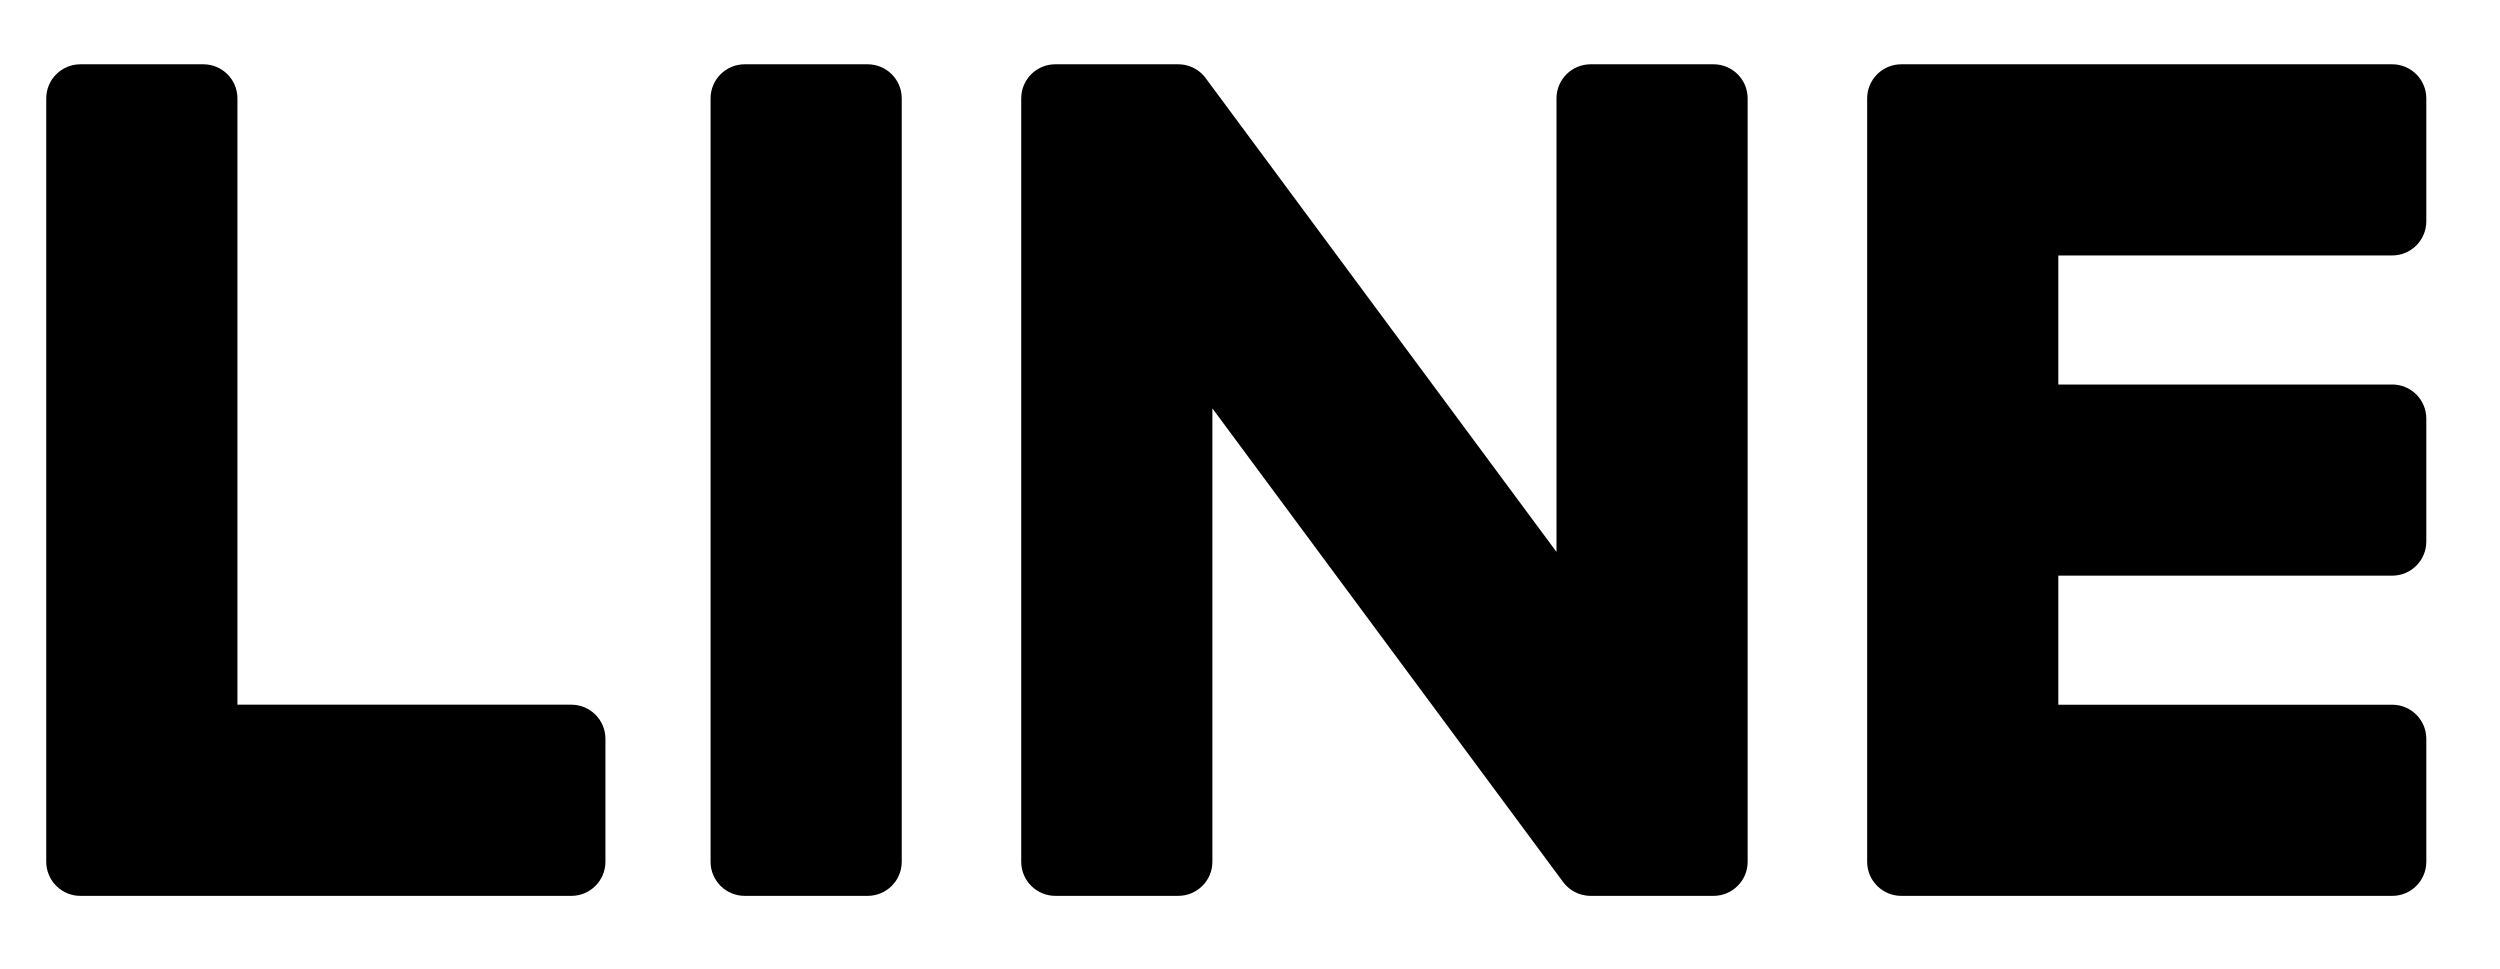 <?xml version="1.0" encoding="iso-8859-1"?>
<!-- Generator: Adobe Illustrator 21.1.0, SVG Export Plug-In . SVG Version: 6.00 Build 0)  -->
<svg version="1.1" fill="#000000" id="&#x5716;&#x5C64;_1" xmlns="http://www.w3.org/2000/svg" xmlns:xlink="http://www.w3.org/1999/xlink" x="0px"
	 y="0px" viewBox="0 0 196 76" style="enable-background:new 0 0 196 76;" xml:space="preserve">
<g>
	<path d="M68.02,5.04h-9.634c-1.479,0-2.677,1.196-2.677,2.672v59.852c0,1.475,1.198,2.672,2.677,2.672h9.634
		c1.479,0,2.676-1.196,2.676-2.672V7.712C70.696,6.236,69.499,5.04,68.02,5.04"/>
	<path d="M134.341,5.04h-9.635c-1.478,0-2.677,1.196-2.677,2.672V43.27L94.6,6.228c-0.063-0.096-0.135-0.185-0.21-0.272
		c-0.005-0.006-0.013-0.013-0.017-0.019c-0.05-0.057-0.103-0.111-0.158-0.163c-0.016-0.015-0.033-0.03-0.049-0.045
		c-0.046-0.042-0.093-0.082-0.142-0.121c-0.024-0.018-0.048-0.035-0.071-0.053c-0.046-0.033-0.092-0.065-0.14-0.095
		c-0.026-0.017-0.053-0.033-0.081-0.049c-0.047-0.027-0.095-0.055-0.144-0.079c-0.027-0.015-0.055-0.027-0.083-0.041
		c-0.051-0.023-0.101-0.046-0.153-0.066c-0.029-0.011-0.057-0.02-0.086-0.031c-0.053-0.018-0.106-0.035-0.159-0.051
		c-0.031-0.009-0.061-0.016-0.093-0.024c-0.051-0.013-0.103-0.025-0.155-0.035c-0.038-0.007-0.075-0.012-0.112-0.016
		c-0.048-0.007-0.093-0.013-0.141-0.017c-0.047-0.005-0.093-0.005-0.14-0.007c-0.03-0.002-0.06-0.005-0.089-0.005H82.74
		c-1.478,0-2.676,1.196-2.676,2.672v59.852c0,1.475,1.198,2.672,2.676,2.672h9.635c1.478,0,2.676-1.196,2.676-2.672V32.017
		l27.463,37.088c0.19,0.268,0.421,0.487,0.677,0.661c0.01,0.007,0.02,0.014,0.03,0.021c0.054,0.035,0.11,0.068,0.166,0.1
		c0.024,0.014,0.05,0.029,0.077,0.042c0.041,0.022,0.084,0.042,0.127,0.062c0.042,0.019,0.084,0.038,0.127,0.055
		c0.028,0.011,0.056,0.02,0.084,0.031c0.058,0.021,0.12,0.041,0.18,0.058c0.013,0.003,0.025,0.006,0.038,0.01
		c0.218,0.057,0.448,0.091,0.684,0.091h9.635c1.478,0,2.676-1.196,2.676-2.672V7.712C137.017,6.236,135.819,5.04,134.341,5.04"/>
	<path d="M44.794,55.248H18.615V7.712c0-1.476-1.198-2.672-2.677-2.672H6.303c-1.479,0-2.677,1.196-2.677,2.672V67.56v0.004
		c0,0.718,0.285,1.369,0.748,1.849c0.013,0.013,0.023,0.027,0.036,0.04c0.013,0.013,0.027,0.024,0.039,0.036
		c0.481,0.461,1.131,0.747,1.85,0.747h0.004h38.491c1.475,0,2.672-1.198,2.672-2.676v-9.635
		C47.466,56.446,46.27,55.248,44.794,55.248"/>
	<path d="M187.551,20.027c1.476,0,2.672-1.198,2.672-2.676V7.716c0-1.478-1.196-2.676-2.672-2.676h-38.49h-0.005
		c-0.722,0-1.377,0.288-1.856,0.754c-0.011,0.009-0.021,0.019-0.032,0.029c-0.016,0.015-0.027,0.031-0.043,0.047
		c-0.458,0.48-0.74,1.127-0.74,1.842v0.004v59.844v0.005c0,0.718,0.285,1.369,0.746,1.848c0.013,0.013,0.024,0.027,0.037,0.04
		c0.013,0.013,0.027,0.024,0.04,0.037c0.48,0.461,1.13,0.747,1.848,0.747h0.005h38.49c1.476,0,2.672-1.198,2.672-2.677v-9.634
		c0-1.479-1.196-2.676-2.672-2.676h-26.179V45.131h26.179c1.476,0,2.672-1.198,2.672-2.676V32.82c0-1.478-1.196-2.675-2.672-2.675
		h-26.179V20.027H187.551z"/>
</g>
</svg>
